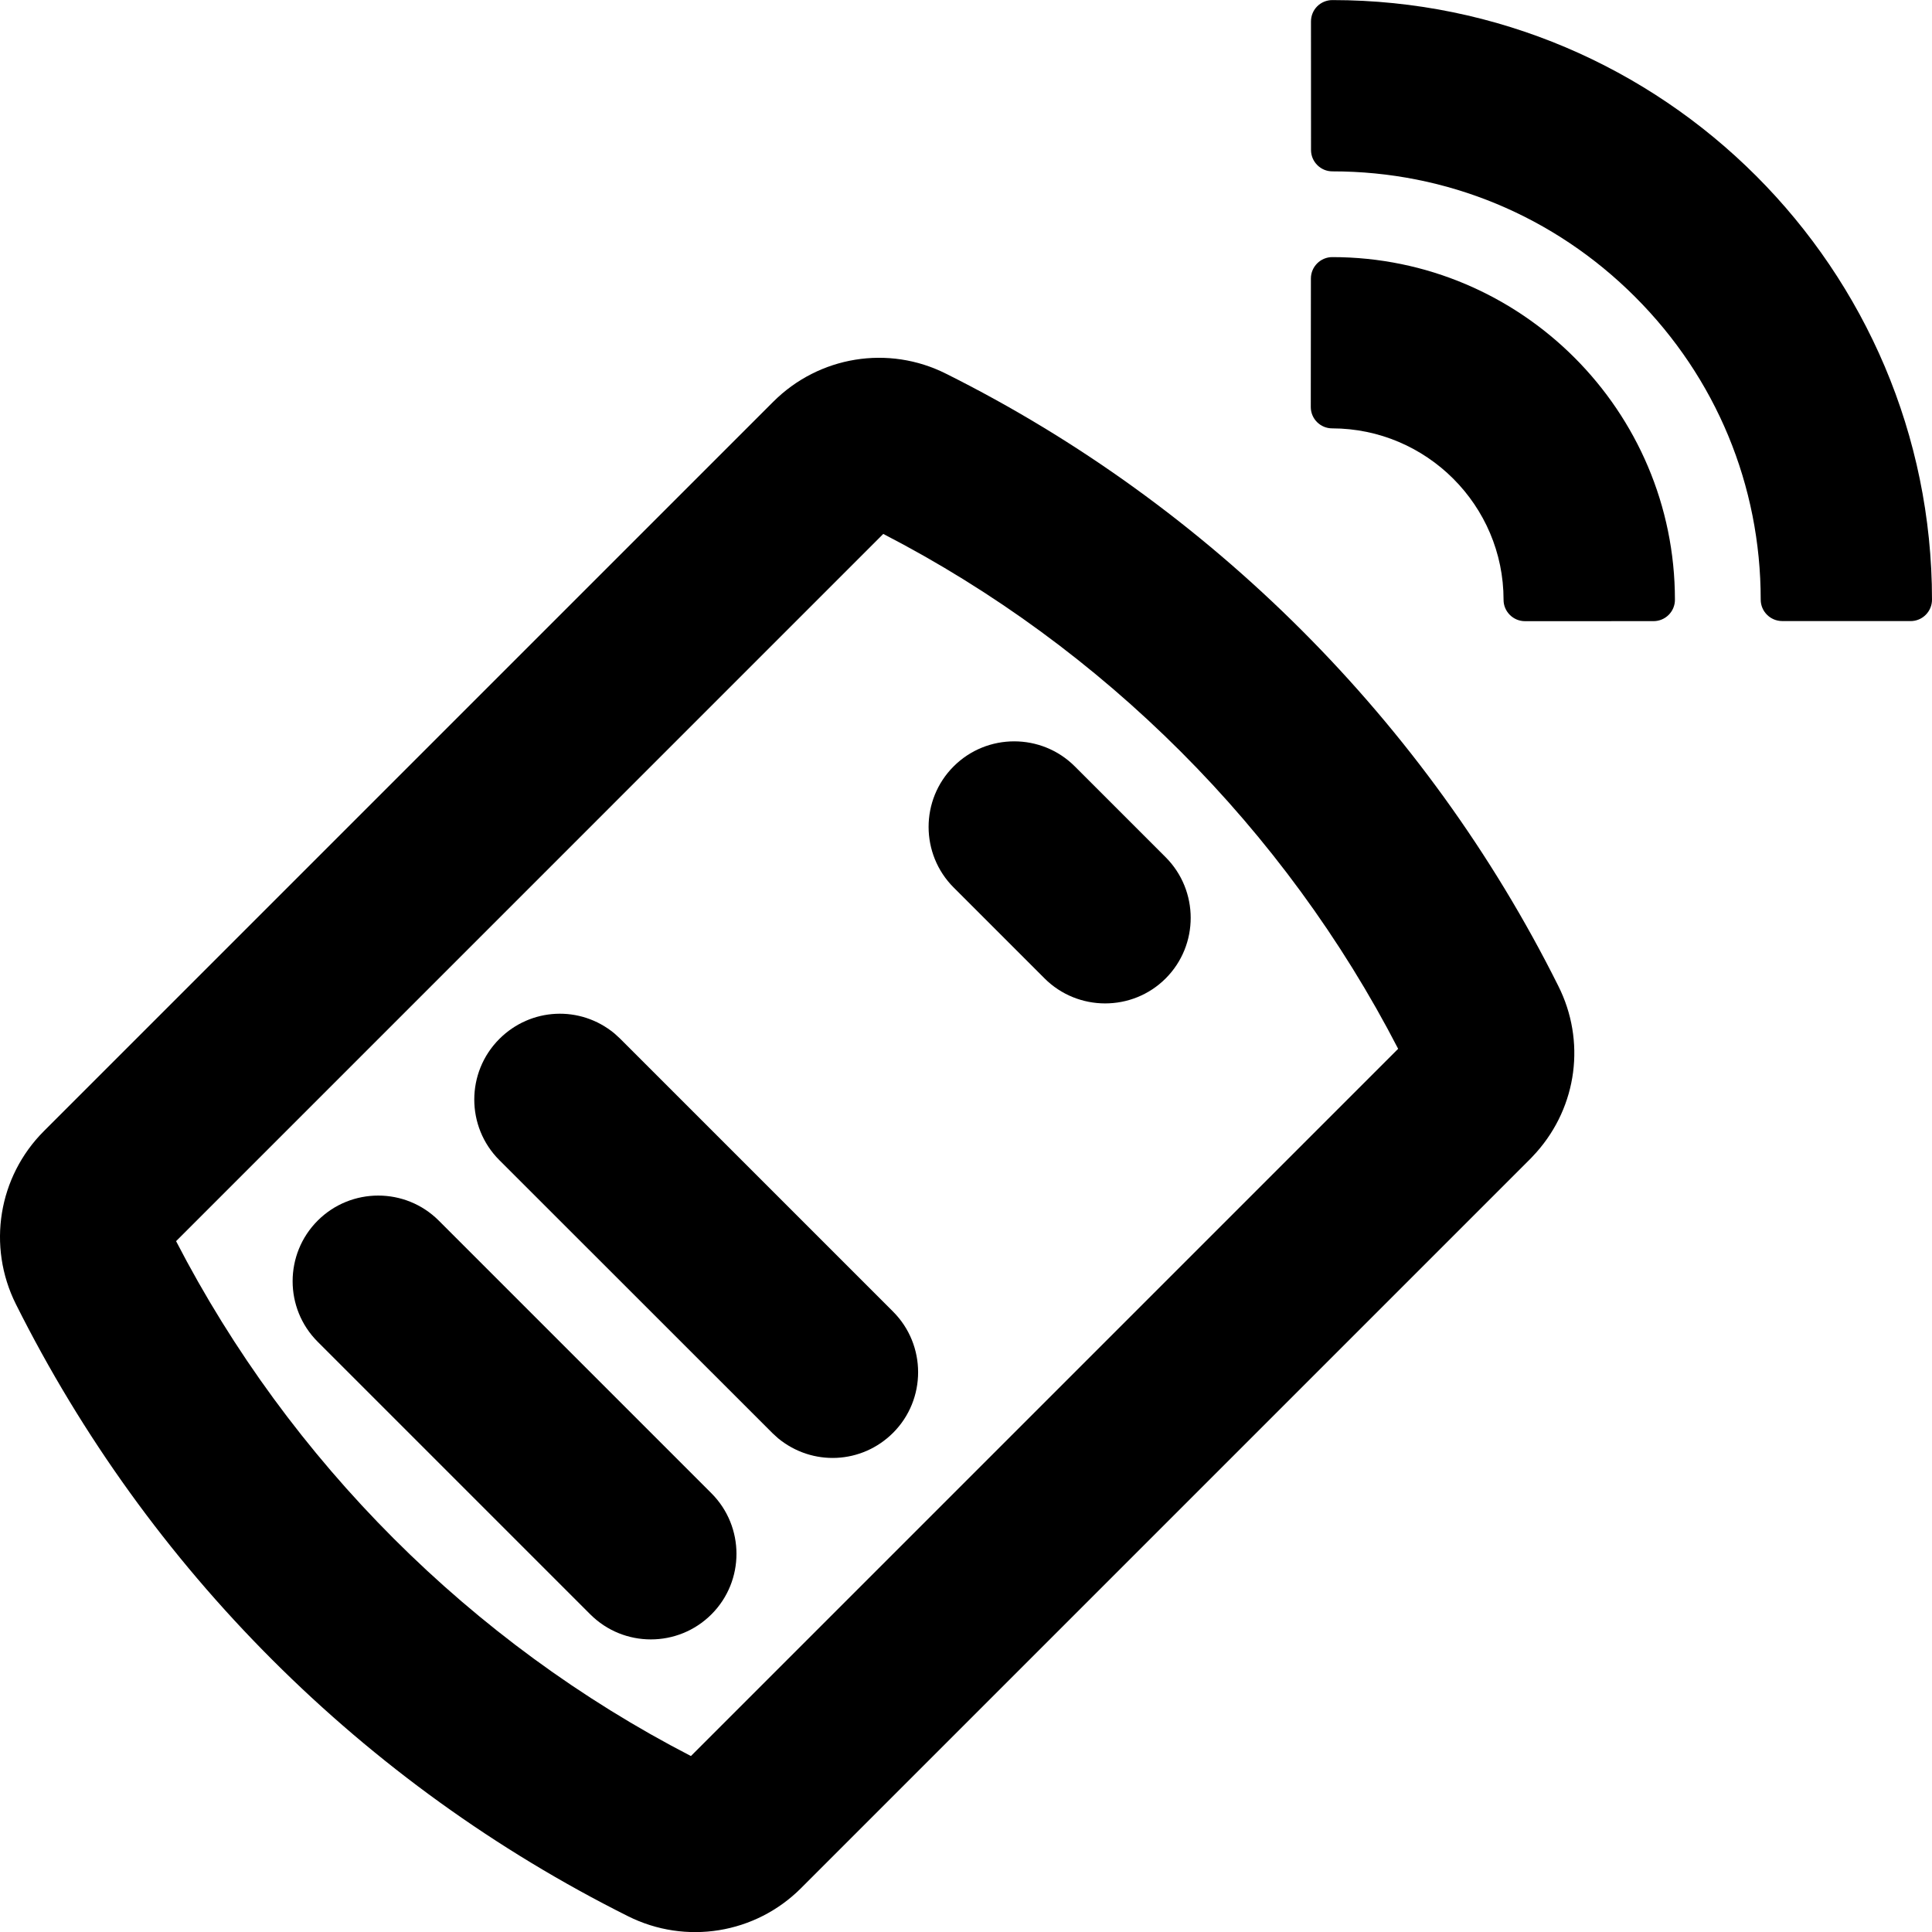 <svg width="50" height="50" viewBox="0 0 50 50" fill="none" xmlns="http://www.w3.org/2000/svg">
<path d="M33.929 3.881C33.929 4.035 33.991 4.172 34.092 4.273C34.193 4.374 34.33 4.435 34.484 4.435C37.441 4.434 40.221 5.588 42.316 7.683C44.412 9.778 45.567 12.56 45.567 15.519C45.567 15.823 45.815 16.071 46.121 16.073L49.446 16.074C49.593 16.074 49.733 16.016 49.837 15.912C49.941 15.808 50 15.668 50 15.52C49.998 6.963 43.038 0.002 34.482 0.002C34.335 0.002 34.193 0.06 34.089 0.164C33.985 0.268 33.928 0.409 33.928 0.557L33.929 3.881Z" fill="black"/>
<path d="M24.681 22.969L27.032 25.32C27.895 26.183 29.304 26.185 30.167 25.322C31.032 24.457 31.03 23.049 30.167 22.185L27.816 19.834C26.951 18.97 25.544 18.97 24.68 19.834C23.816 20.697 23.816 22.104 24.681 22.969Z" fill="black"/>
<path d="M34.479 6.654C34.175 6.654 33.926 6.903 33.926 7.207L33.923 10.533C33.923 10.84 34.172 11.086 34.476 11.086C36.921 11.09 38.912 13.079 38.912 15.522C38.911 15.674 38.974 15.813 39.075 15.914C39.174 16.013 39.313 16.076 39.467 16.076L42.794 16.075C42.942 16.075 43.082 16.016 43.186 15.912C43.288 15.81 43.348 15.668 43.347 15.522C43.348 10.634 39.369 6.654 34.479 6.654Z" fill="black"/>
<path d="M12.923 30.024L19.998 37.096L20.135 37.221C21.022 37.952 22.302 37.892 23.114 37.08C23.977 36.217 23.976 34.808 23.113 33.945L16.038 26.87L15.901 26.745C15.016 26.014 13.736 26.075 12.923 26.888C12.058 27.753 12.058 29.16 12.923 30.024Z" fill="black"/>
<path d="M36.184 27.143L17.881 45.446C12.198 42.513 7.499 37.817 4.557 32.121L22.859 13.818C28.558 16.76 33.25 21.458 36.184 27.143ZM39.764 29.82C40.822 28.627 41.043 26.935 40.328 25.515C36.922 18.692 31.316 13.083 24.486 9.673C22.994 8.921 21.195 9.214 20.01 10.399L1.136 29.273C-0.045 30.454 -0.337 32.252 0.41 33.749C2.118 37.163 4.351 40.26 7.045 42.954C9.741 45.65 12.838 47.883 16.252 49.591C17.747 50.34 19.547 50.049 20.73 48.866L39.616 29.98L39.764 29.82Z" fill="black"/>
<path d="M8.221 34.724L15.276 41.779C16.141 42.644 17.547 42.644 18.412 41.779C19.277 40.915 19.275 39.509 18.411 38.645L11.355 31.589C10.492 30.726 9.087 30.725 8.222 31.589C7.357 32.454 7.357 33.861 8.221 34.724Z" fill="black"/>
</svg>
